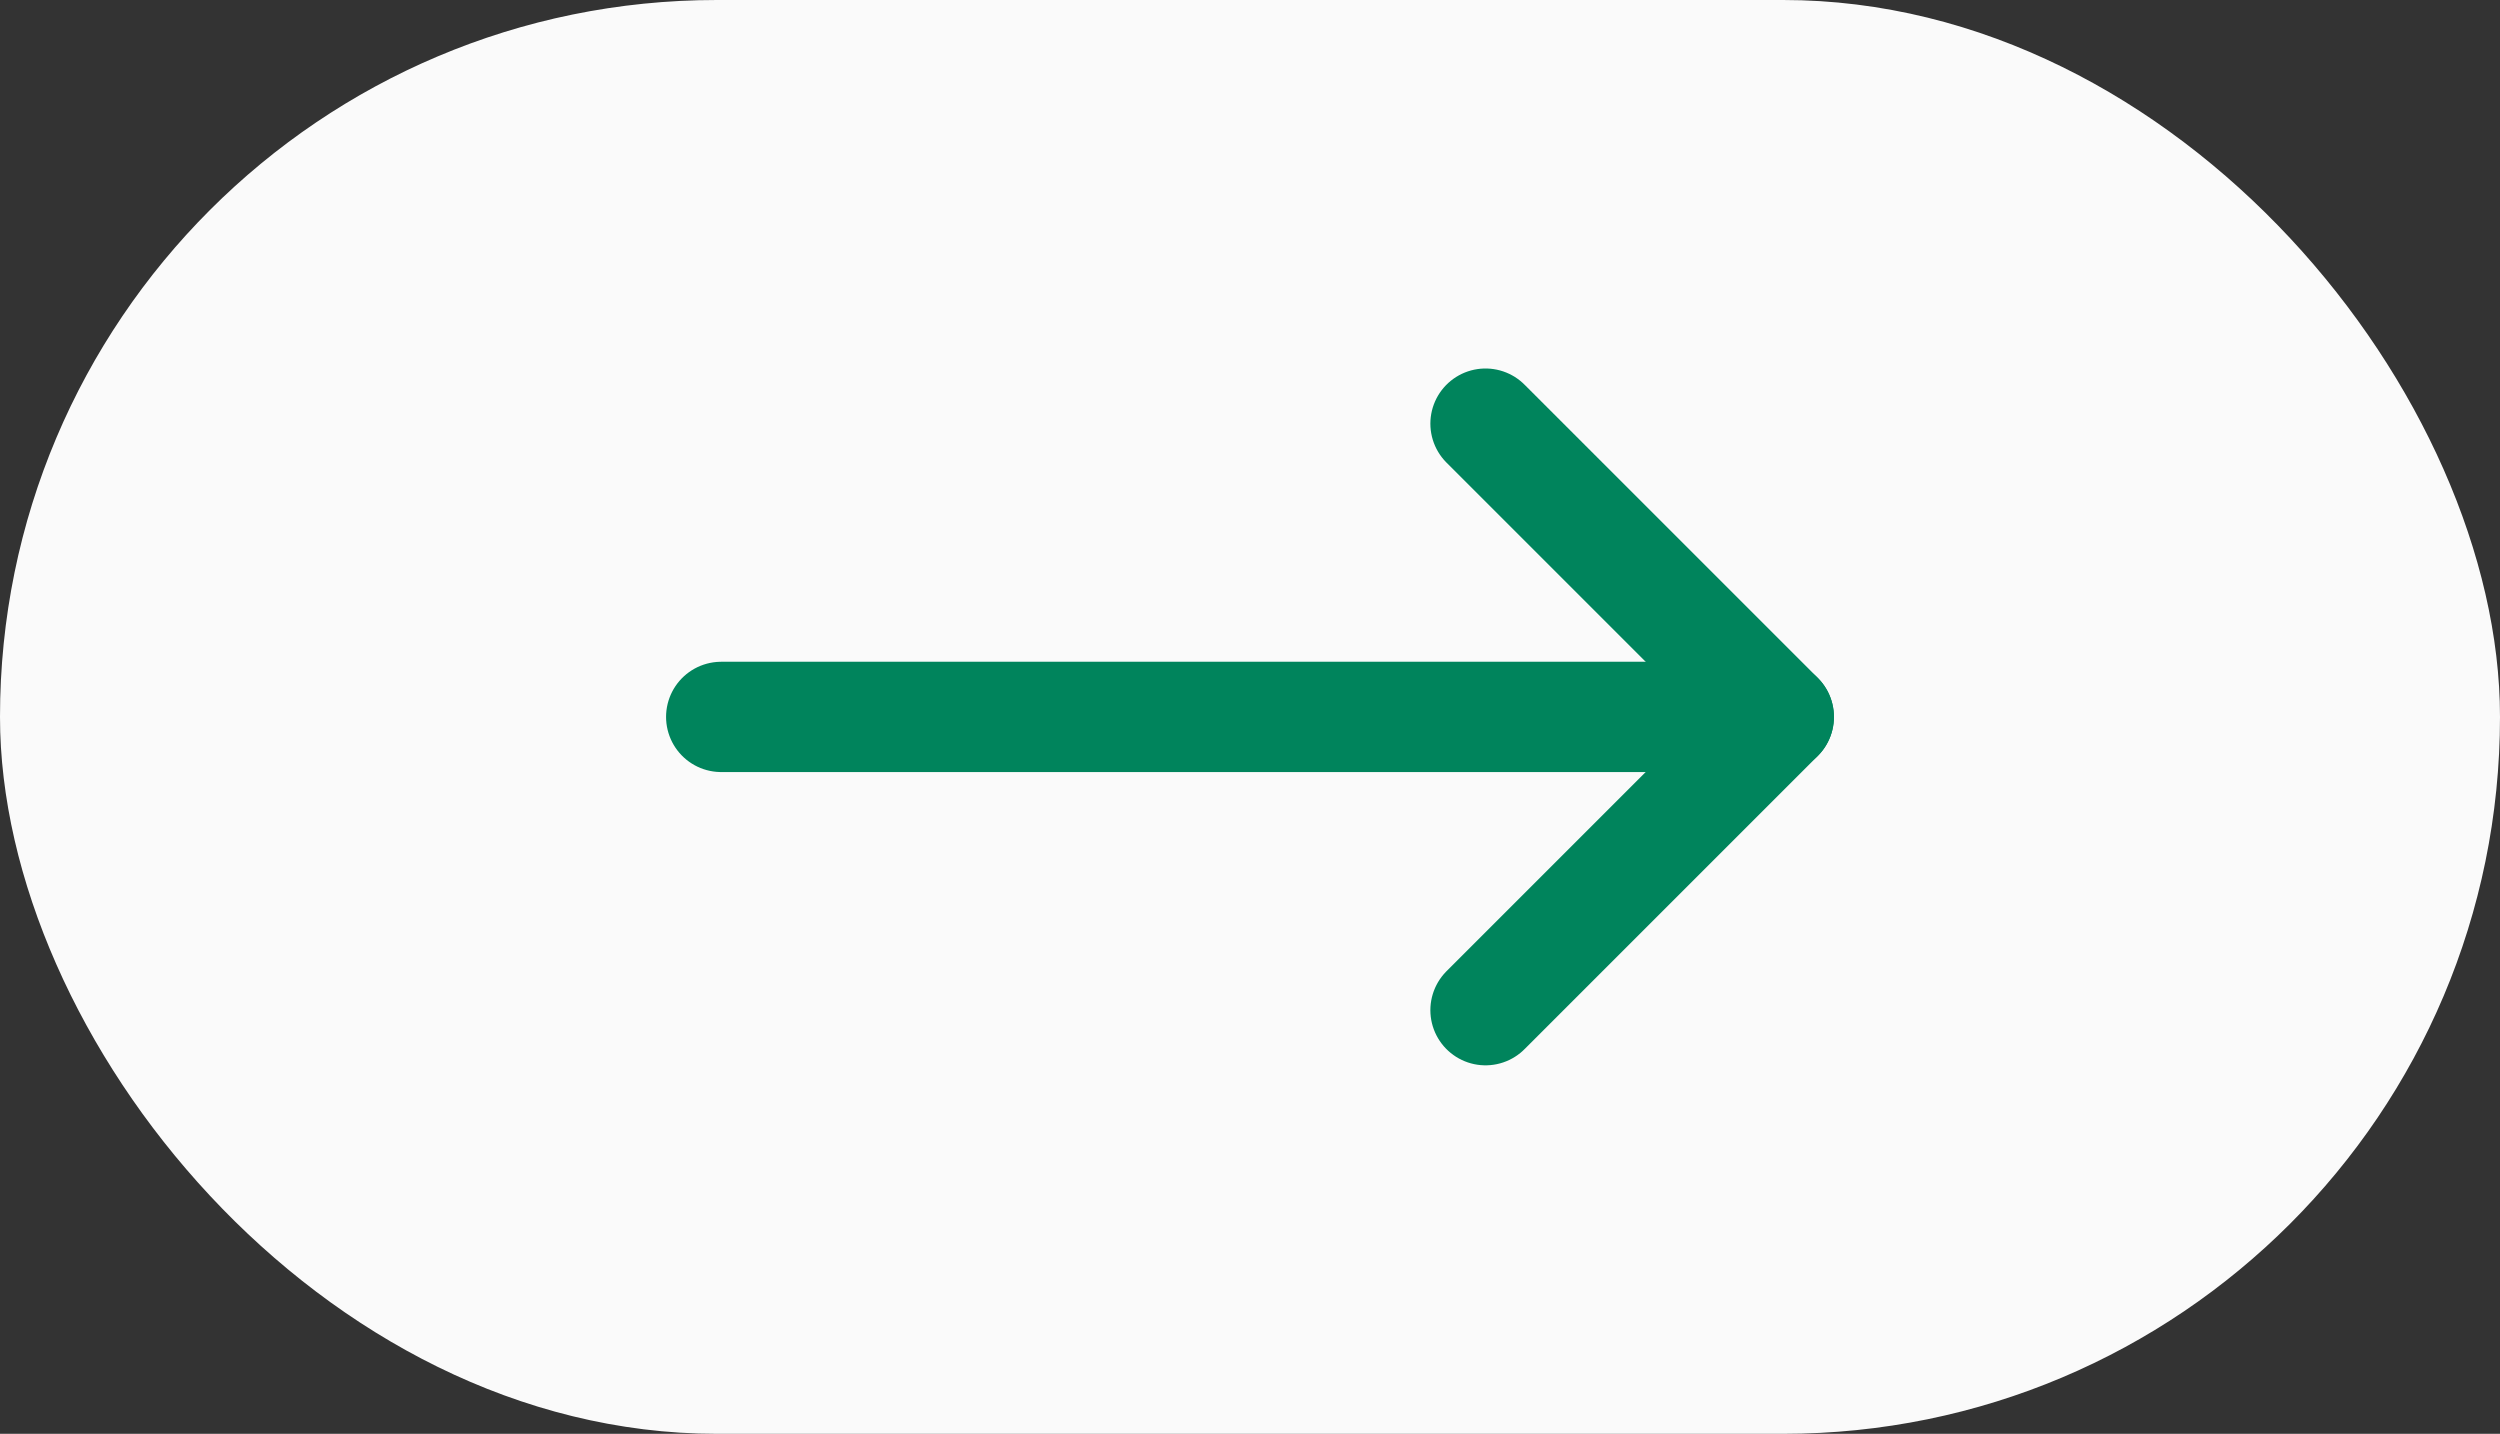 <svg xmlns="http://www.w3.org/2000/svg" width="68" height="39" viewBox="0 0 68 39"><rect x="0" y="0" width="68" height="39" fill="#333333" stroke="none"/><g id="Group_2220" data-name="Group 2220" transform="translate(-365 -471)"><rect id="Rectangle_538" data-name="Rectangle 538" width="68" height="39" rx="19.5" transform="translate(365 471)" fill="#fafafa"></rect><g id="Icon_feather-arrow-right" data-name="Icon feather-arrow-right" transform="translate(384.617 482.523)"><path id="Path_8" data-name="Path 8" d="M7.5,18H36.266" transform="translate(-7.5 -10.023)" fill="none" stroke="#00845c" stroke-linecap="round" stroke-linejoin="round" stroke-width="3"></path><path id="Path_9" data-name="Path 9" d="M18,7.5l7.977,7.977L18,23.454" transform="translate(2.789 -7.5)" fill="none" stroke="#00845c" stroke-linecap="round" stroke-linejoin="round" stroke-width="3"></path></g></g></svg>
